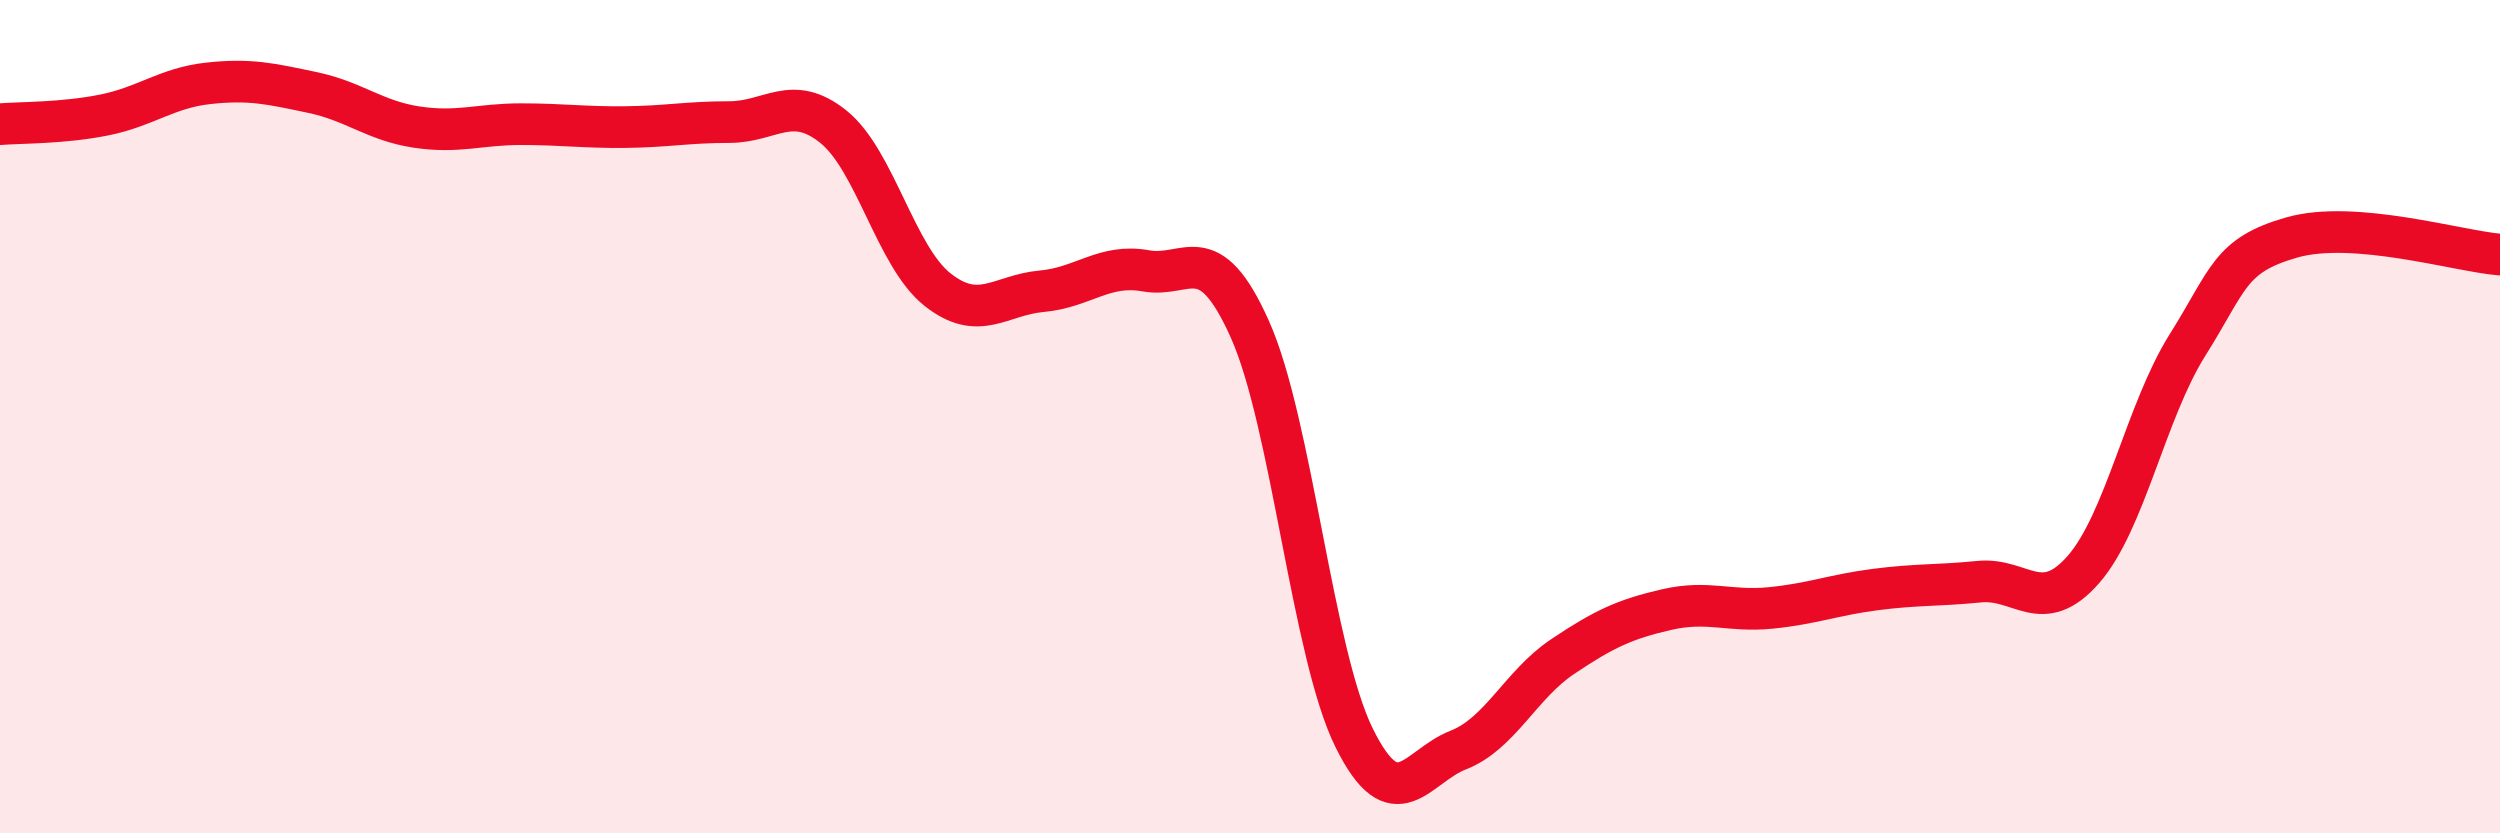 
    <svg width="60" height="20" viewBox="0 0 60 20" xmlns="http://www.w3.org/2000/svg">
      <path
        d="M 0,2.98 C 0.5,2.94 1.5,2.96 2.5,2.76 C 3.5,2.56 4,2.11 5,2 C 6,1.89 6.5,2.01 7.5,2.22 C 8.5,2.43 9,2.9 10,3.05 C 11,3.2 11.5,2.98 12.5,2.98 C 13.5,2.98 14,3.06 15,3.05 C 16,3.04 16.5,2.93 17.5,2.93 C 18.5,2.93 19,2.24 20,3.04 C 21,3.84 21.5,6.16 22.5,6.95 C 23.5,7.74 24,7.08 25,6.99 C 26,6.9 26.5,6.32 27.5,6.5 C 28.5,6.68 29,5.67 30,7.91 C 31,10.15 31.5,15.69 32.5,17.71 C 33.5,19.73 34,18.39 35,18 C 36,17.61 36.5,16.43 37.5,15.76 C 38.5,15.09 39,14.86 40,14.63 C 41,14.4 41.5,14.69 42.5,14.59 C 43.5,14.49 44,14.28 45,14.15 C 46,14.02 46.5,14.06 47.5,13.96 C 48.5,13.86 49,14.81 50,13.67 C 51,12.53 51.5,9.87 52.5,8.28 C 53.5,6.69 53.5,6.13 55,5.7 C 56.5,5.27 59,6.03 60,6.11L60 20L0 20Z"
        fill="#EB0A25"
        opacity="0.1"
        stroke-linecap="round"
        stroke-linejoin="round"
      />
      <path
        d="M 0,2.98 C 0.5,2.94 1.5,2.96 2.5,2.76 C 3.5,2.56 4,2.11 5,2 C 6,1.89 6.5,2.01 7.5,2.22 C 8.5,2.43 9,2.9 10,3.05 C 11,3.2 11.5,2.98 12.5,2.98 C 13.5,2.98 14,3.06 15,3.05 C 16,3.04 16.5,2.93 17.5,2.93 C 18.5,2.93 19,2.24 20,3.04 C 21,3.84 21.5,6.16 22.5,6.95 C 23.5,7.74 24,7.08 25,6.99 C 26,6.9 26.5,6.32 27.5,6.5 C 28.5,6.68 29,5.67 30,7.91 C 31,10.15 31.5,15.69 32.5,17.71 C 33.5,19.73 34,18.39 35,18 C 36,17.61 36.5,16.43 37.5,15.76 C 38.5,15.09 39,14.86 40,14.63 C 41,14.4 41.5,14.69 42.5,14.59 C 43.5,14.49 44,14.28 45,14.15 C 46,14.02 46.5,14.06 47.5,13.96 C 48.5,13.86 49,14.81 50,13.67 C 51,12.53 51.5,9.87 52.5,8.28 C 53.5,6.69 53.5,6.13 55,5.7 C 56.5,5.27 59,6.03 60,6.11"
        stroke="#EB0A25"
        stroke-width="1"
        fill="none"
        stroke-linecap="round"
        stroke-linejoin="round"
      />
    </svg>
  